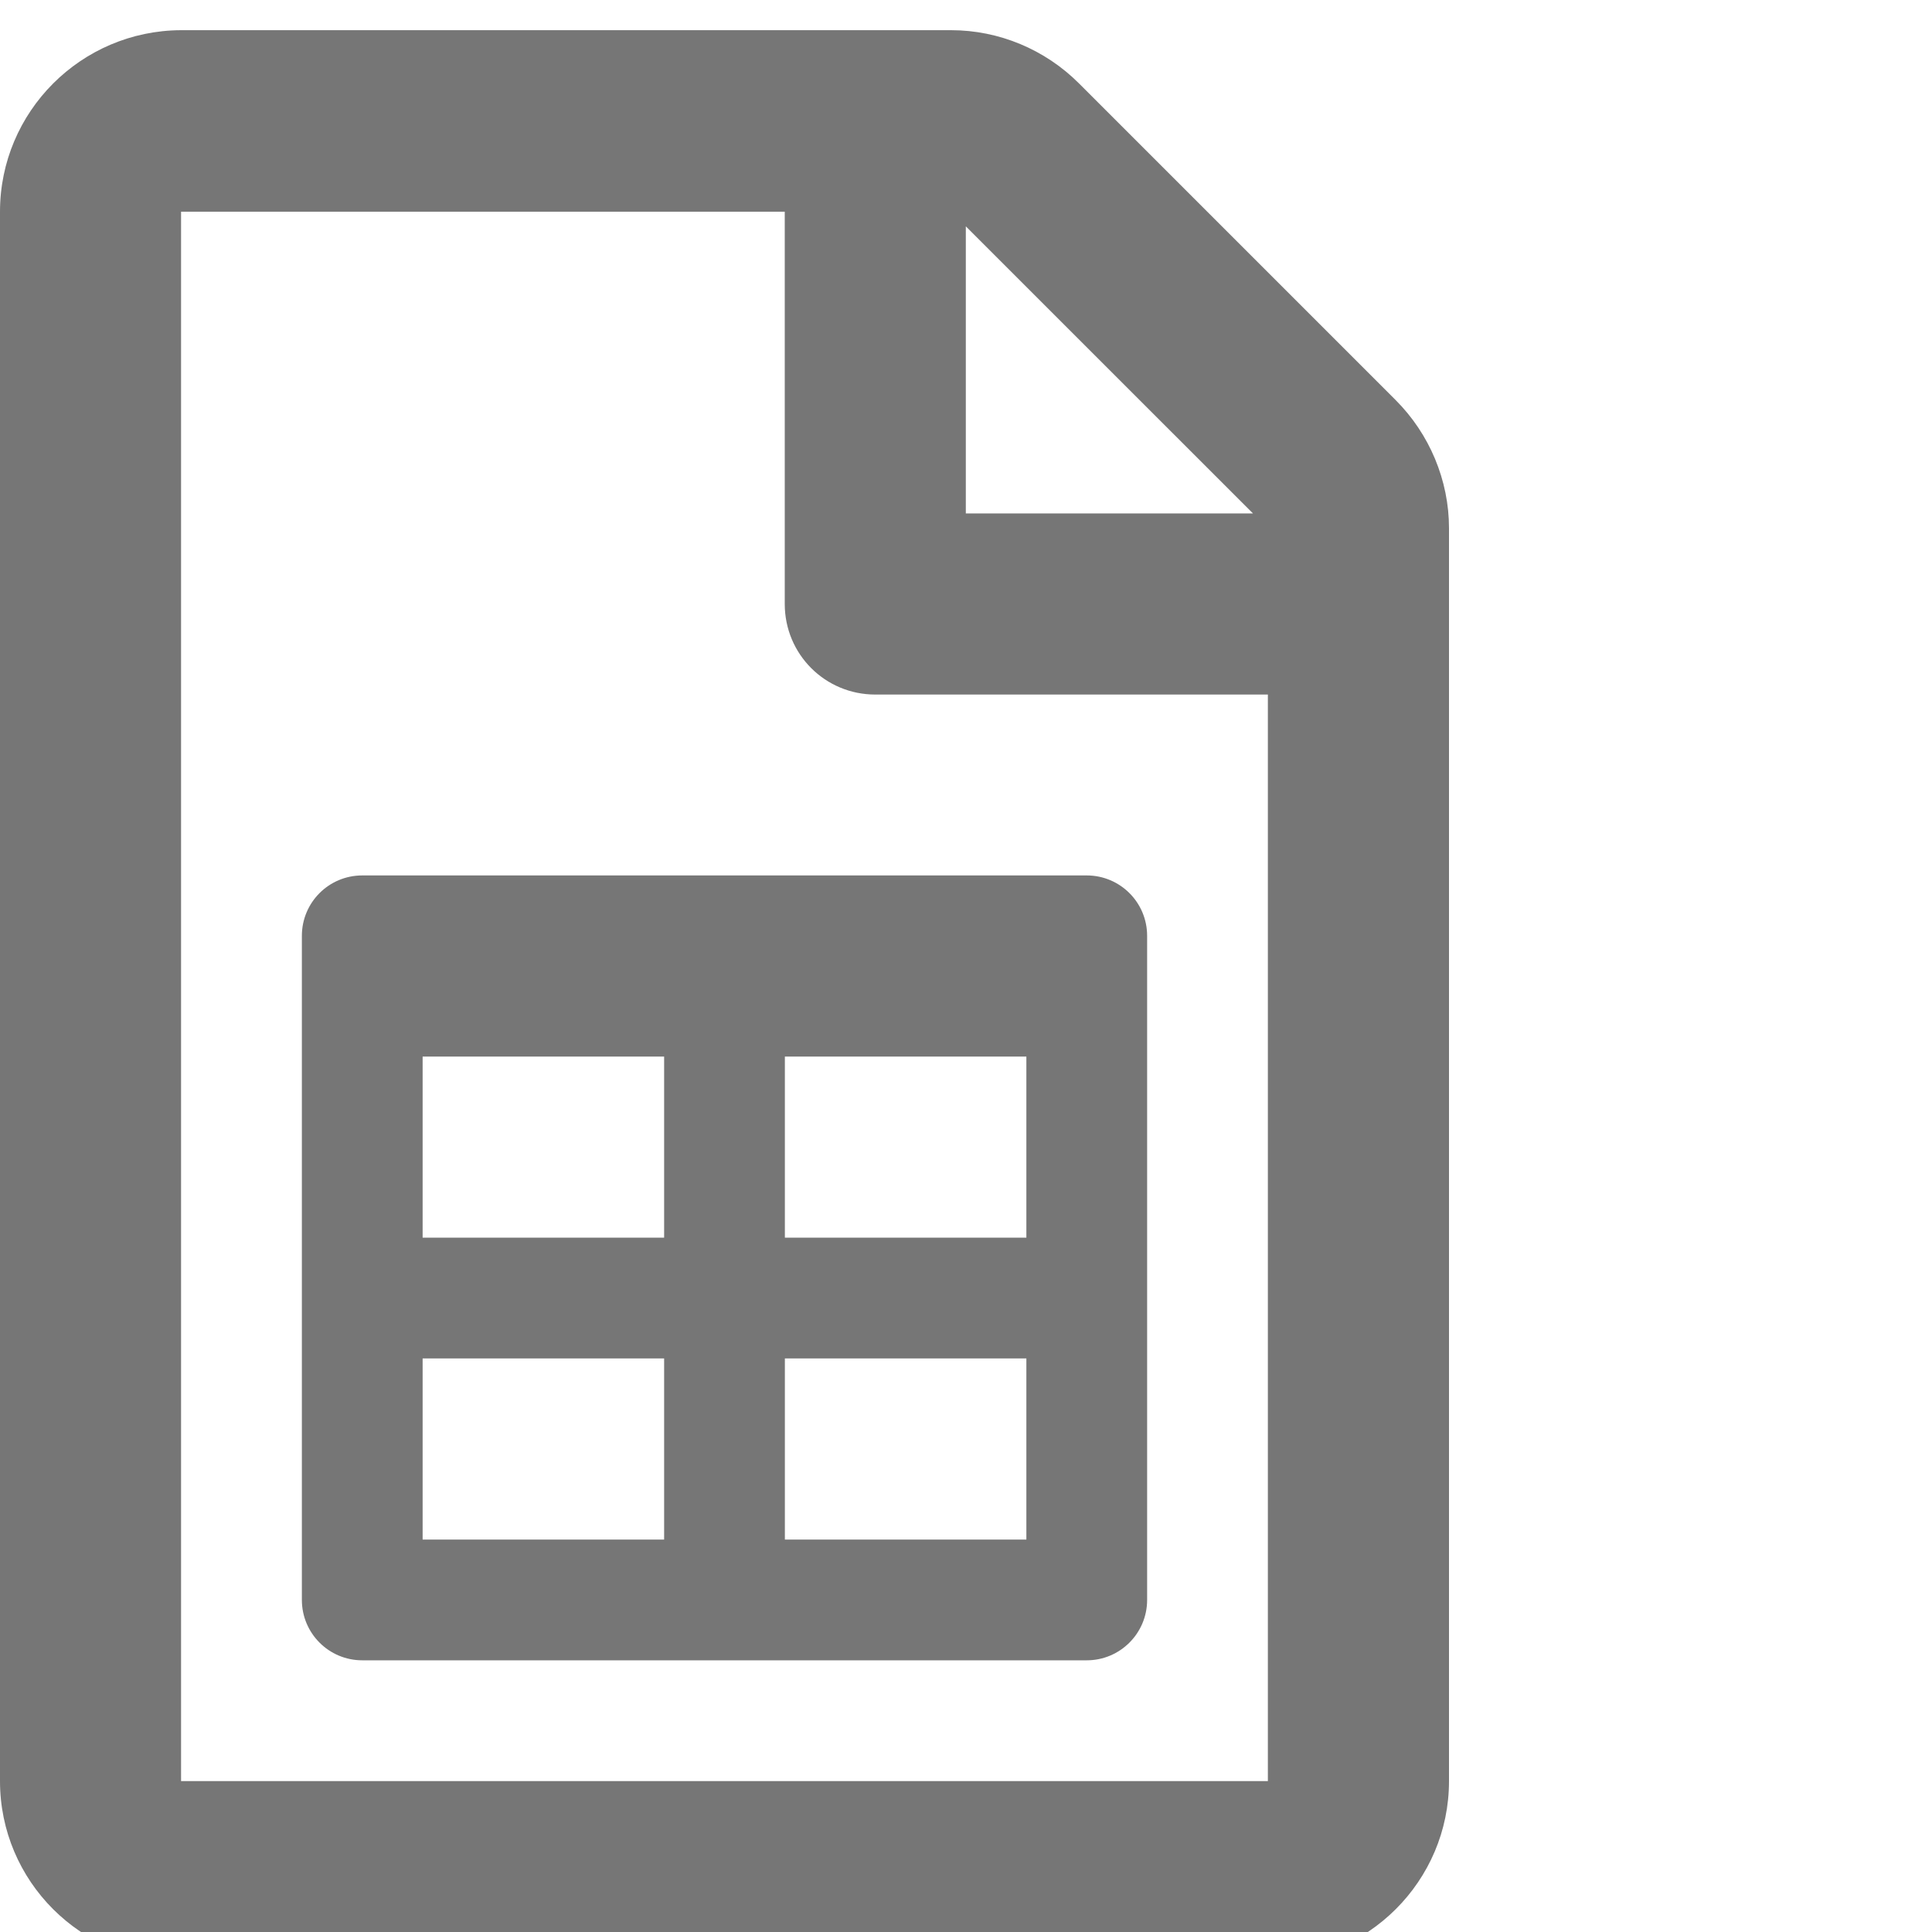 <svg width="32" height="32" viewBox="0 0 32 32" fill="none" xmlns="http://www.w3.org/2000/svg">
<path d="M5 15.5V26.5C5 27.052 5.447 27.5 6 27.5H18C18.552 27.5 19 27.052 19 26.5V15.5C19 14.947 18.552 14.5 18 14.5H6C5.447 14.5 5 14.947 5 15.5ZM13 17.5H17V20.5H13V17.5ZM13 22.5H17V25.5H13V22.5ZM7 17.5H11V20.5H7V17.5ZM7 22.5H11V25.5H7V22.5ZM23.114 6.624L17.871 1.381C17.309 0.819 16.546 0.5 15.753 0.5H2.999C1.344 0.506 0 1.85 0 3.506V29.501C0 31.156 1.344 32.5 2.999 32.5H20.996C22.652 32.5 24 31.156 24 29.501V8.748C24 7.955 23.677 7.186 23.114 6.624V6.624ZM15.997 3.749L20.753 8.504H15.997V3.749V3.749ZM21 29.501H2.999V3.506H12.998V10.004C12.998 10.836 13.666 11.504 14.498 11.504H21V29.501Z" fill="#767676"/>
</svg>
